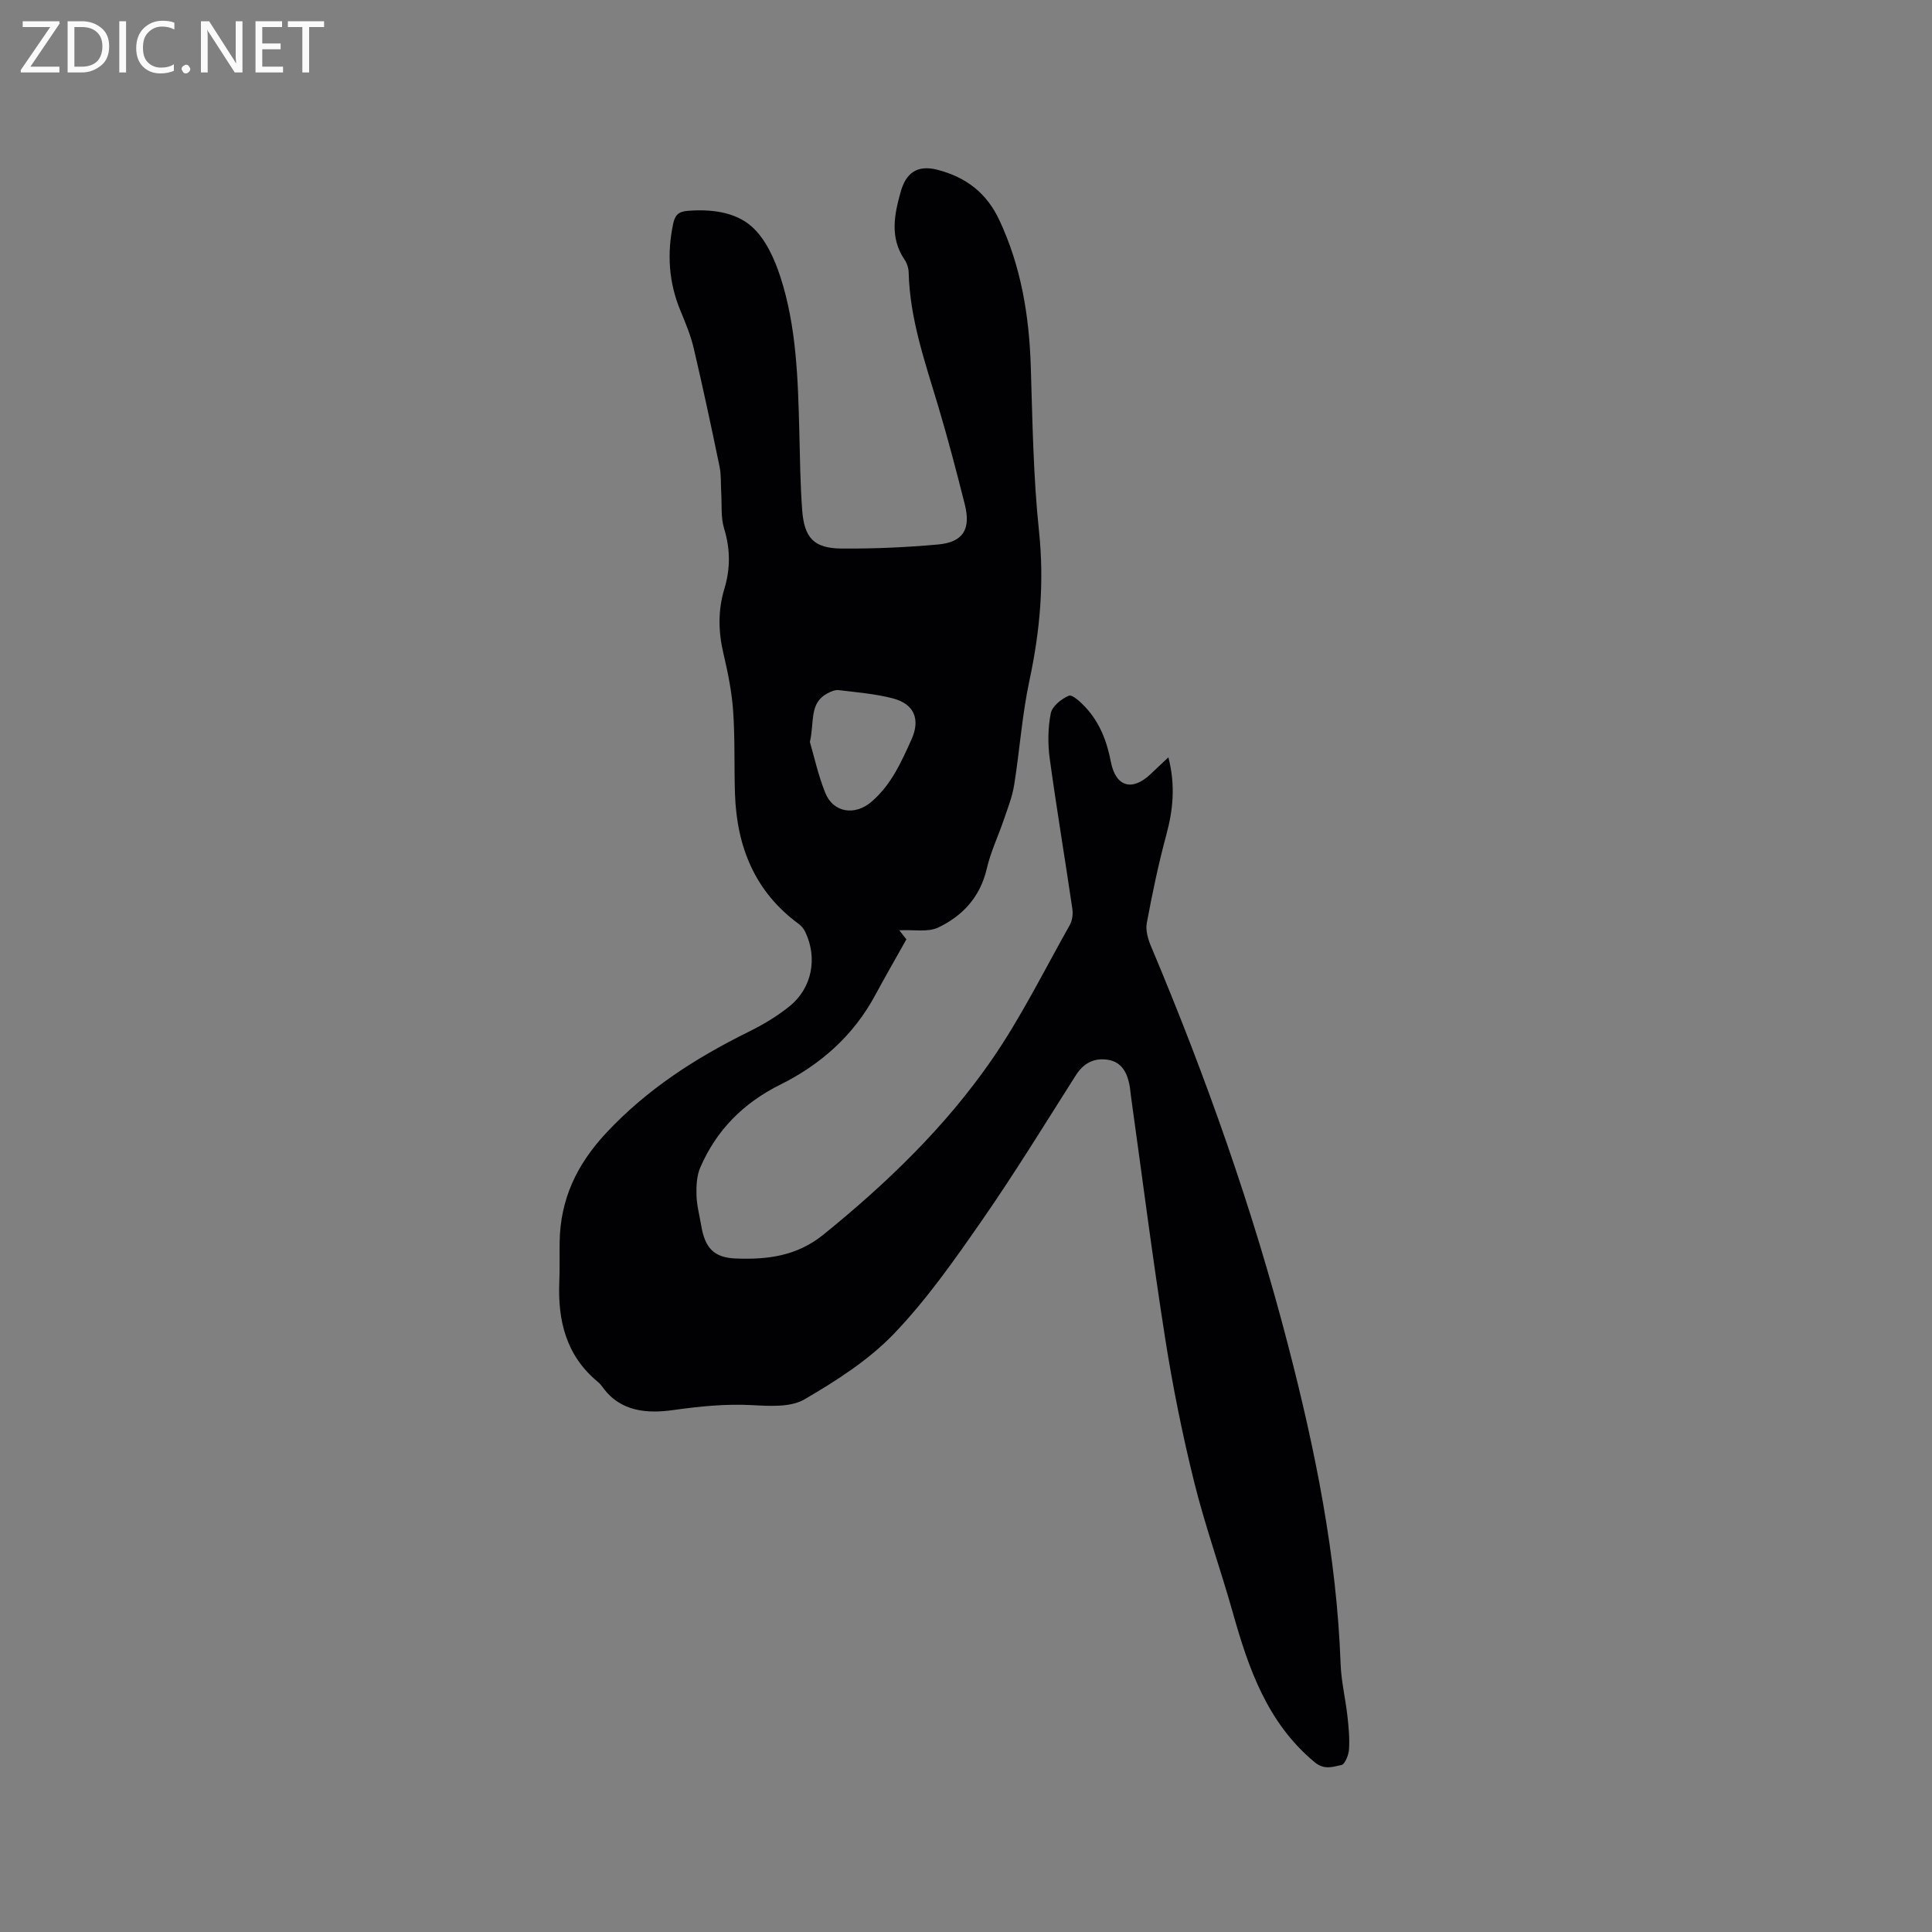 <svg enable-background="new 0 0 400 400" viewBox="0 0 400 400" xmlns="http://www.w3.org/2000/svg"><rect x="0" y="0" width="400" height="400" fill="#808080" stroke="none"/><path d="m186.19 192.61c.76.97 1.32 1.68 1.47 1.87-2.3 4.1-4.44 7.82-6.48 11.6-4.49 8.33-11.3 14.34-19.59 18.46-7.7 3.83-13.25 9.42-16.61 17.19-.74 1.71-.83 3.82-.78 5.74.06 2.1.63 4.18.98 6.27.78 4.59 2.55 6.64 7.18 6.82 6.47.25 12.61-.47 18.14-4.96 13.1-10.61 25.17-22.24 34.75-36.07 6.13-8.85 10.93-18.61 16.24-28.02.52-.93.69-2.26.53-3.34-1.52-10.36-3.26-20.7-4.68-31.08-.42-3.09-.39-6.36.21-9.4.29-1.47 2.2-3 3.74-3.65.69-.3 2.45 1.31 3.41 2.35 2.97 3.18 4.47 7.04 5.29 11.33 1.01 5.22 4.43 6.16 8.22 2.55 1.12-1.07 2.25-2.12 3.69-3.47 1.5 5.8.97 10.9-.44 16.1-1.62 5.99-2.89 12.09-4.03 18.2-.28 1.53.26 3.38.9 4.88 11.32 26.87 21.03 54.3 28.35 82.52 5.61 21.65 10.07 43.54 10.88 66.02.13 3.58 1 7.13 1.4 10.7.26 2.31.49 4.65.34 6.95-.07 1.17-.84 3.11-1.58 3.26-1.76.35-3.52 1.1-5.57-.61-9.78-8.15-13.64-19.34-16.92-30.98-2.55-9.06-5.75-17.95-8.01-27.08-2.41-9.75-4.41-19.64-5.97-29.57-2.63-16.74-4.77-33.55-7.11-50.33-.1-.73-.15-1.48-.29-2.21-.49-2.56-1.62-4.76-4.4-5.22-2.84-.48-5.08.63-6.7 3.18-6.37 10.01-12.57 20.15-19.33 29.89-5.67 8.17-11.45 16.44-18.29 23.59-5.24 5.48-11.95 9.77-18.57 13.63-2.88 1.68-7.19 1.39-10.81 1.2-5.54-.3-10.89.25-16.37 1.02-5.19.73-10.85.44-14.55-4.66-.31-.43-.65-.85-1.06-1.18-6.57-5.43-8.31-12.68-7.97-20.77.11-2.75.02-5.51.07-8.27.15-8.75 3.5-15.88 9.53-22.38 8.47-9.12 18.56-15.6 29.54-21.03 3.02-1.49 5.99-3.25 8.59-5.37 4.61-3.76 5.75-9.94 3.21-15.29-.3-.64-.78-1.27-1.35-1.68-9.12-6.68-12.85-16-13.22-26.94-.19-5.72.02-11.45-.38-17.15-.28-3.98-1.08-7.96-2-11.86-1.08-4.55-1.17-9.01.19-13.48 1.26-4.16 1.23-8.23-.06-12.45-.71-2.33-.44-4.97-.6-7.47-.11-1.78.02-3.6-.34-5.33-1.69-8.19-3.44-16.37-5.35-24.52-.62-2.65-1.69-5.22-2.74-7.75-2.45-5.88-2.82-11.88-1.51-18.07.36-1.7 1.07-2.48 2.91-2.63 4.83-.4 9.83.18 13.28 3.19 2.88 2.51 4.77 6.68 6 10.47 3.36 10.38 3.64 21.25 3.92 32.07.14 5.4.19 10.82.59 16.2.43 5.81 2.45 7.93 8.15 7.98 6.66.05 13.35-.24 19.98-.84 5.18-.47 6.83-3.14 5.55-8.26-1.7-6.77-3.48-13.54-5.47-20.23-2.72-9.13-5.92-18.14-6.16-27.82-.02-.91-.35-1.93-.86-2.68-3.1-4.55-2.1-9.38-.78-14.07 1.03-3.66 3.25-5.65 7.6-4.52 5.99 1.55 10.2 4.85 12.81 10.41 4.49 9.58 6.17 19.72 6.51 30.21.36 11.43.51 22.9 1.71 34.26 1.1 10.49.21 20.6-1.98 30.83-1.53 7.12-2.02 14.46-3.17 21.67-.39 2.44-1.33 4.8-2.13 7.15-1.15 3.39-2.73 6.67-3.53 10.14-1.36 5.9-5.02 9.84-10.16 12.26-2.11.95-4.94.37-7.96.53zm-18.51-38.99c.86 2.93 1.7 6.85 3.18 10.52 1.67 4.17 6.16 4.77 9.54 1.88 4.1-3.5 6.18-8.19 8.31-12.91 1.87-4.15.62-7.35-3.86-8.52-3.65-.95-7.47-1.25-11.23-1.71-.74-.09-1.63.31-2.34.69-3.75 2.01-2.64 5.81-3.6 10.05z" fill="#010104"/><g fill="#fbfafa"><path d="m12.4 4.8-6.1 9h6v1.2h-8v-.5l6.1-8.9h-5.7v-1.2h7.6v.4z"/><path d="m14 15v-10.6h3c1.6 0 2.9.5 4 1.4s1.6 2.2 1.6 3.8-.5 3-1.6 3.9-2.4 1.5-4 1.5zm1.4-9.4v8.2h1.6c1.3 0 2.4-.4 3.1-1.1s1.1-1.8 1.1-3.1-.4-2.3-1.2-3-1.8-1-3.1-1z"/><path d="m26.1 4.4v10.6h-1.4v-10.6z"/><path d="m36.1 14.6c-.8.4-1.8.6-2.9.6-1.5 0-2.7-.5-3.6-1.4s-1.4-2.2-1.4-3.8c0-1.7.5-3.1 1.5-4.1s2.3-1.6 3.9-1.6c1 0 1.8.1 2.5.4v1.4c-.8-.4-1.6-.6-2.5-.6-1.2 0-2.1.4-2.9 1.2s-1.1 1.8-1.1 3.2c0 1.3.3 2.3 1 3s1.6 1.1 2.7 1.1c1 0 2-.2 2.7-.7v1.3z"/><path d="m37.6 14.3c0-.2.1-.5.3-.6s.4-.3.6-.3c.3 0 .5.1.6.3s.3.4.3.6-.1.4-.3.6-.4.3-.6.3c-.3 0-.5-.1-.6-.3s-.3-.4-.3-.6z"/><path d="m50.2 15h-1.6l-5.3-8.2c-.2-.2-.3-.5-.4-.7 0 .2.1.7.1 1.5v7.4h-1.4v-10.6h1.7l5.2 8.1c.2.4.4.6.4.7 0-.3-.1-.8-.1-1.5v-7.3h1.4z"/><path d="m58.6 15h-5.7v-10.6h5.5v1.2h-4.1v3.4h3.8v1.2h-3.8v3.6h4.3z"/><path d="m67.1 5.6h-3.1v9.4h-1.4v-9.4h-3v-1.2h7.5z"/></g></svg>